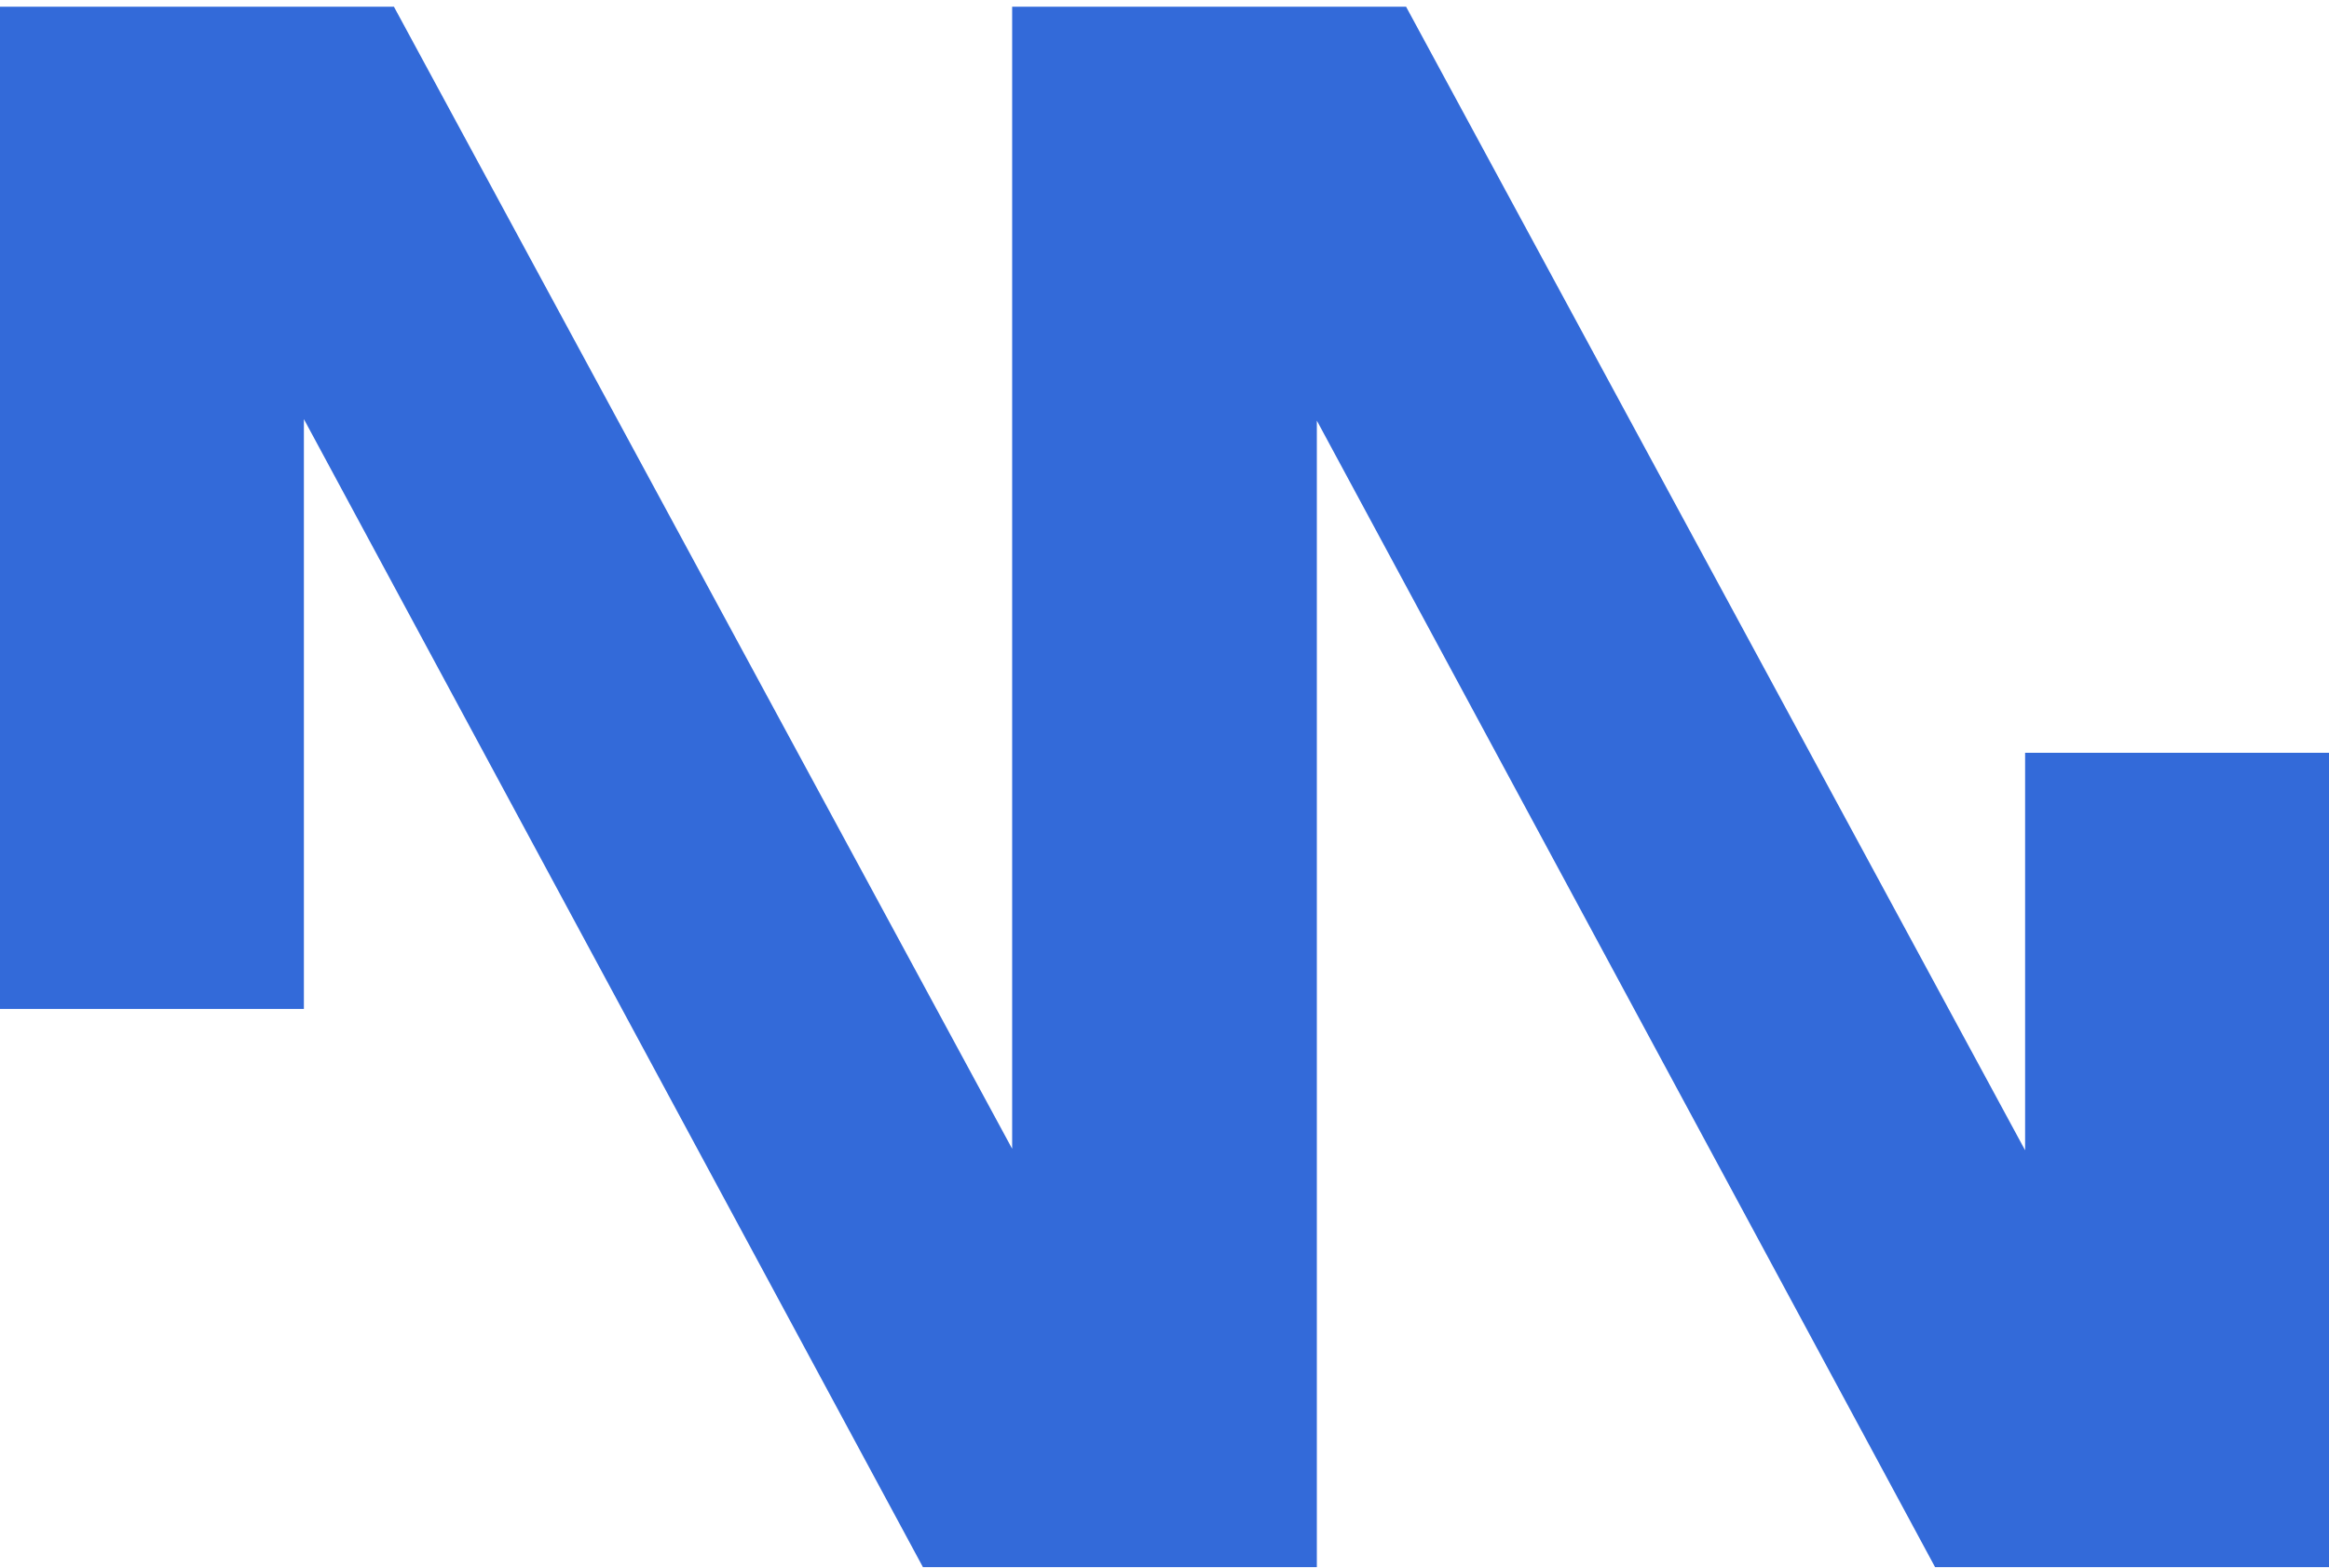 <?xml version="1.0" encoding="UTF-8"?> <svg xmlns="http://www.w3.org/2000/svg" width="300" height="202" viewBox="0 0 300 202" fill="none"> <path d="M260.856 96.958V148.157L181.118 0.865H130.376V147.965L50.742 0.865H0V129.95H39.144V53.982L118.882 201.848H169.624V54.175L249.258 201.848H300V96.958H260.856Z" fill="#336AD9"></path> </svg> 